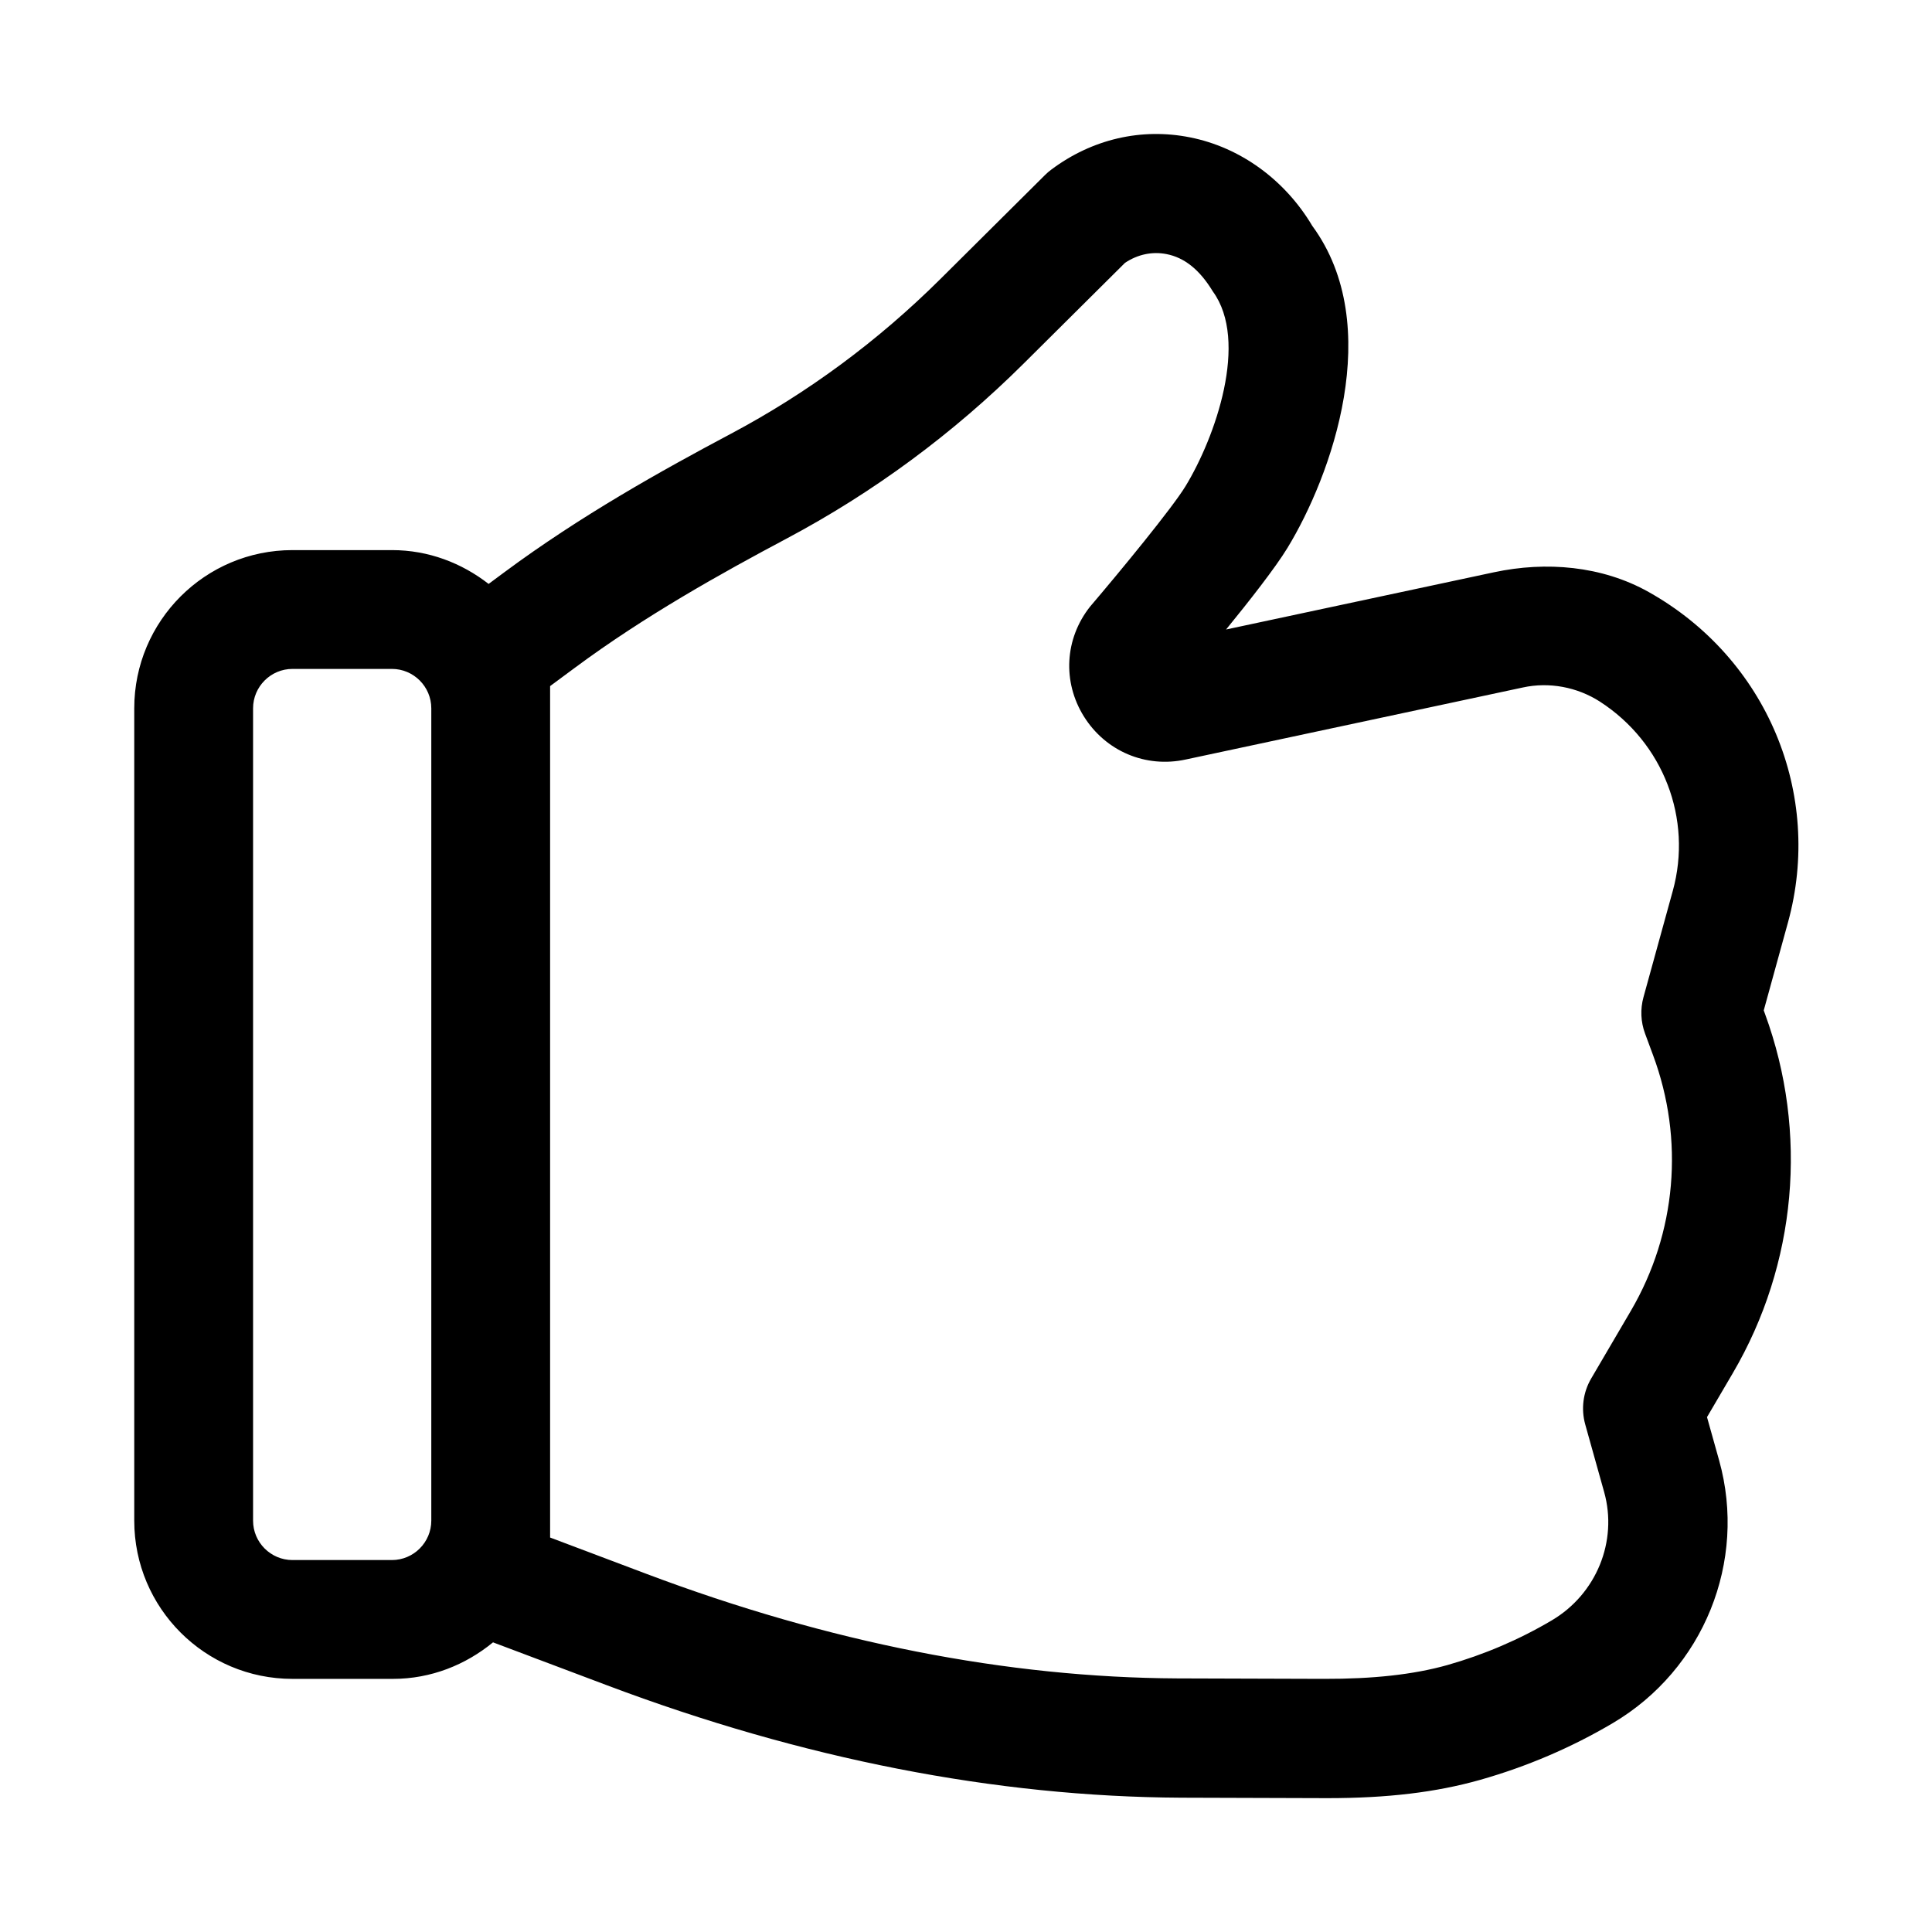 <?xml version="1.0" encoding="UTF-8"?>
<!-- Uploaded to: ICON Repo, www.svgrepo.com, Generator: ICON Repo Mixer Tools -->
<svg fill="#000000" width="800px" height="800px" version="1.1" viewBox="144 144 512 512" xmlns="http://www.w3.org/2000/svg">
 <path d="m611.41 411.77 6.414-23.285c9.383-34.043-5.5-69.984-36.918-87.602-12.359-6.93-27.137-8.184-40.996-5.223l-70.988 15.164c6.184-7.582 13.074-16.379 16.242-21.578 11.676-19.133 26.039-58.906 6.613-85.379-7.293-12.258-19.09-20.809-32.363-23.457-12.934-2.598-26.023 0.461-36.805 8.535-0.586 0.43-1.152 0.922-1.676 1.445l-27.73 27.562c-16.504 16.395-35.145 30.176-55.434 40.961-18.395 9.766-39.914 21.762-60.078 36.715l-4.203 3.117c-7.106-5.527-15.918-8.961-25.605-8.961h-26.375c-23.16 0-41.93 18.773-41.93 41.93v215.28c0 23.156 18.77 41.926 41.93 41.926h26.621c10.105 0 19.266-3.723 26.527-9.68l30.164 11.363c51.848 19.539 103.05 29.559 152.22 29.805l38.746 0.121c15.891 0 28.746-1.539 40.422-4.832 12.383-3.508 24.227-8.566 35.207-15.059 24.07-14.227 35.652-42.852 28.176-69.613l-3.215-11.473 6.836-11.656c16.922-28.863 20.055-63.777 8.539-95.191zm-363.55 145.66h-26.352c-5.75 0-10.441-4.688-10.441-10.438v-215.28c0-5.75 4.691-10.441 10.441-10.441h26.352c5.75 0 10.438 4.691 10.438 10.441v215.28c0 5.75-4.688 10.438-10.438 10.438zm339.45-177.35-7.766 28.168c-0.875 3.184-0.738 6.551 0.414 9.656l2.109 5.699c8.348 22.402 6.211 47.109-5.859 67.758l-10.516 17.941c-2.168 3.691-2.734 8.086-1.582 12.207l5.012 17.91c3.644 13.039-2.062 27.012-13.883 33.996-8.625 5.106-17.957 9.086-27.707 11.855-9.012 2.523-19.637 3.676-32.672 3.644l-38.805-0.121c-45.172-0.215-92.48-9.531-140.62-27.66l-25.648-9.672v-225.64l6.625-4.902c18.48-13.699 38.699-24.969 56.059-34.195 23.016-12.223 44.172-27.844 62.852-46.418l26.812-26.645c3.414-2.289 7.289-3.059 11.023-2.32 4.613 0.906 8.672 3.981 12.254 9.887 9.625 13.176 0.66 38.668-7.242 51.629-3.566 5.844-17.188 22.402-25.324 31.949-6.688 8.488-7.316 19.879-1.613 29.043 5.75 9.223 16.359 13.746 27.012 11.426l89.312-19.082c7.012-1.539 14.453-0.105 20.449 3.75 16.816 10.887 24.562 31.043 19.305 50.141z"/>
</svg>